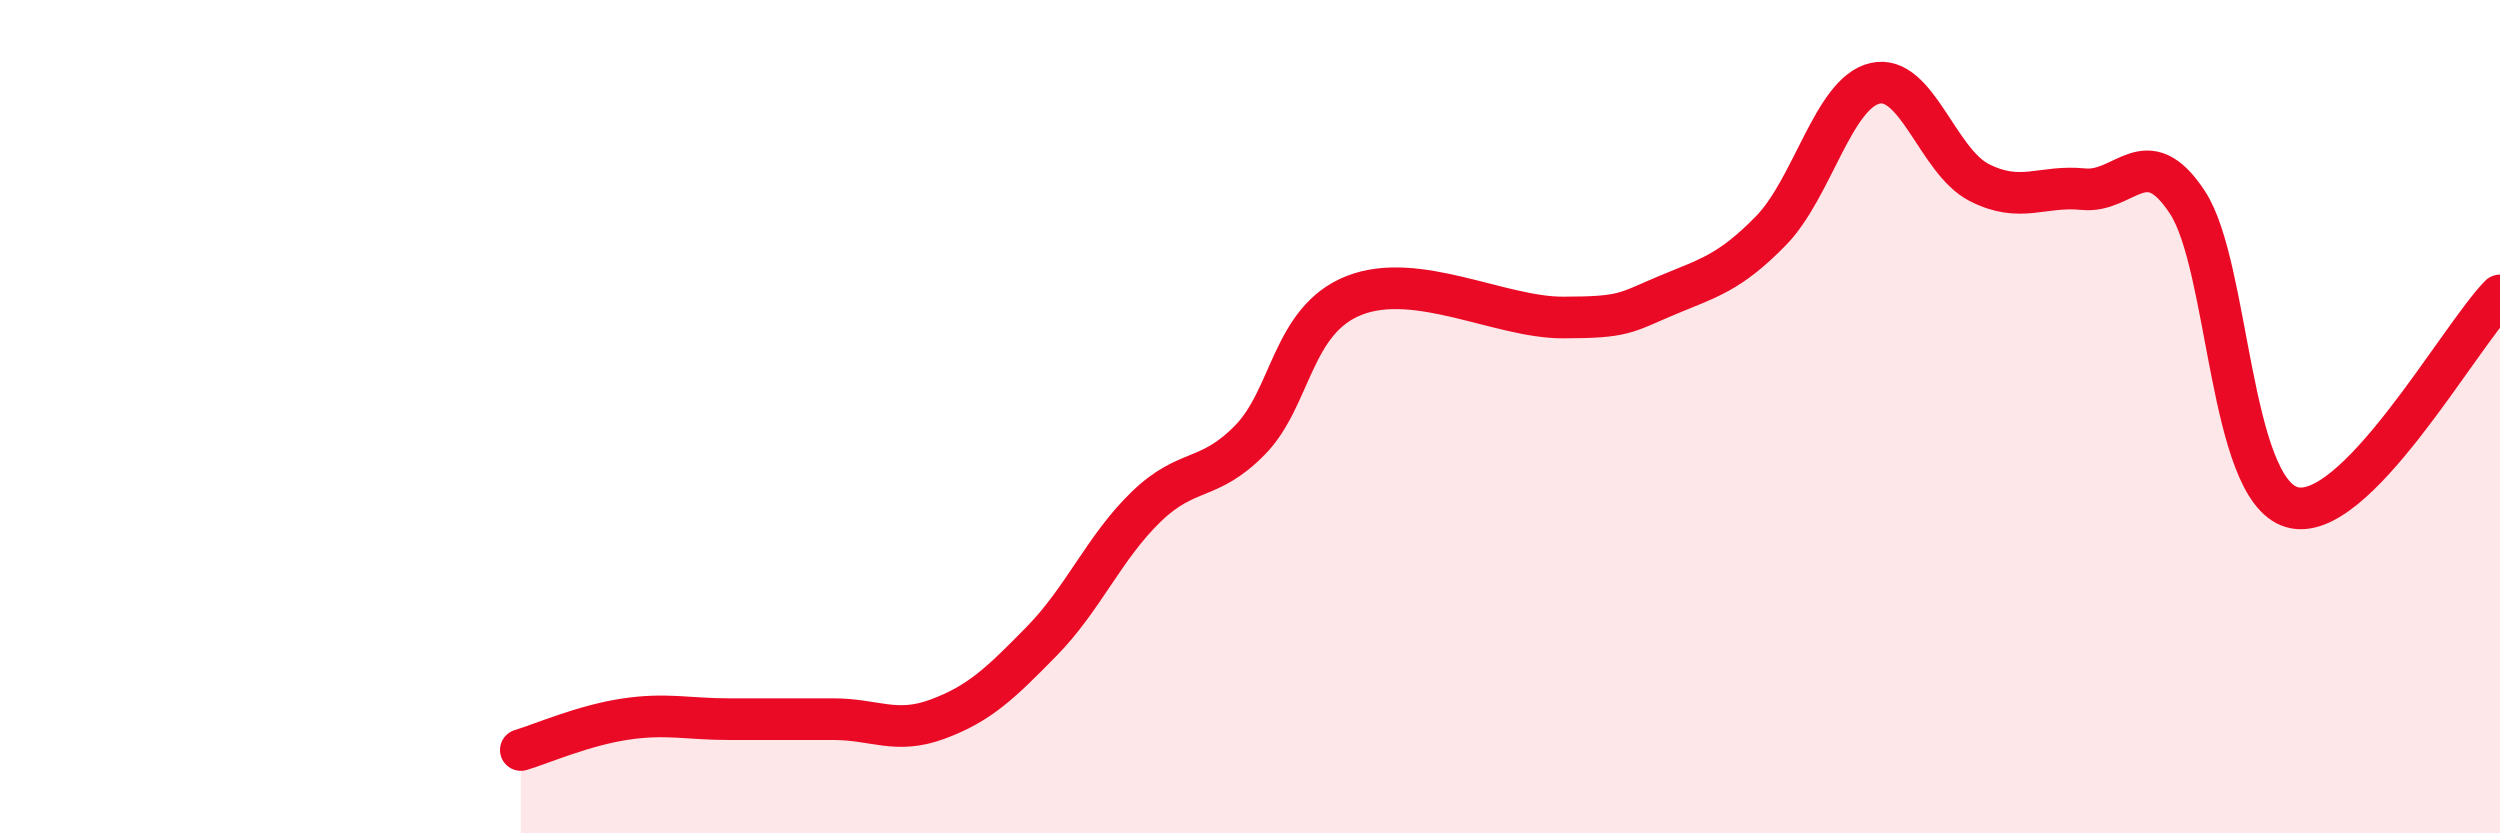 
    <svg width="60" height="20" viewBox="0 0 60 20" xmlns="http://www.w3.org/2000/svg">
      <path
        d="M 12.5,18 C 13,17.85 14,17.41 15,17.26 C 16,17.11 16.5,17.26 17.5,17.26 C 18.5,17.26 19,17.26 20,17.26 C 21,17.26 21.5,17.63 22.5,17.26 C 23.5,16.89 24,16.41 25,15.39 C 26,14.37 26.5,13.14 27.5,12.17 C 28.5,11.2 29,11.58 30,10.56 C 31,9.54 31,7.68 32.5,7.09 C 34,6.5 36,7.62 37.5,7.62 C 39,7.62 39,7.51 40,7.09 C 41,6.67 41.5,6.56 42.5,5.54 C 43.5,4.52 44,2.23 45,2 C 46,1.77 46.5,3.87 47.5,4.38 C 48.5,4.89 49,4.44 50,4.54 C 51,4.64 51.5,3.33 52.5,4.86 C 53.5,6.39 53.5,11.72 55,12.17 C 56.5,12.62 59,8.11 60,7.09L60 20L12.5 20Z"
        fill="#EB0A25"
        opacity="0.1"
        stroke-linecap="round"
        stroke-linejoin="round"
      />
      <path
        d="M 12.5,18 C 13,17.85 14,17.41 15,17.26 C 16,17.11 16.5,17.26 17.5,17.26 C 18.5,17.26 19,17.26 20,17.26 C 21,17.26 21.5,17.63 22.5,17.26 C 23.5,16.89 24,16.41 25,15.39 C 26,14.37 26.5,13.14 27.5,12.17 C 28.5,11.2 29,11.58 30,10.56 C 31,9.54 31,7.68 32.5,7.09 C 34,6.5 36,7.62 37.5,7.62 C 39,7.62 39,7.51 40,7.09 C 41,6.67 41.5,6.56 42.5,5.54 C 43.5,4.52 44,2.23 45,2 C 46,1.77 46.5,3.87 47.5,4.38 C 48.5,4.89 49,4.44 50,4.54 C 51,4.64 51.5,3.33 52.5,4.86 C 53.5,6.39 53.5,11.72 55,12.17 C 56.5,12.62 59,8.11 60,7.09"
        stroke="#EB0A25"
        stroke-width="1"
        fill="none"
        stroke-linecap="round"
        stroke-linejoin="round"
      />
    </svg>
  